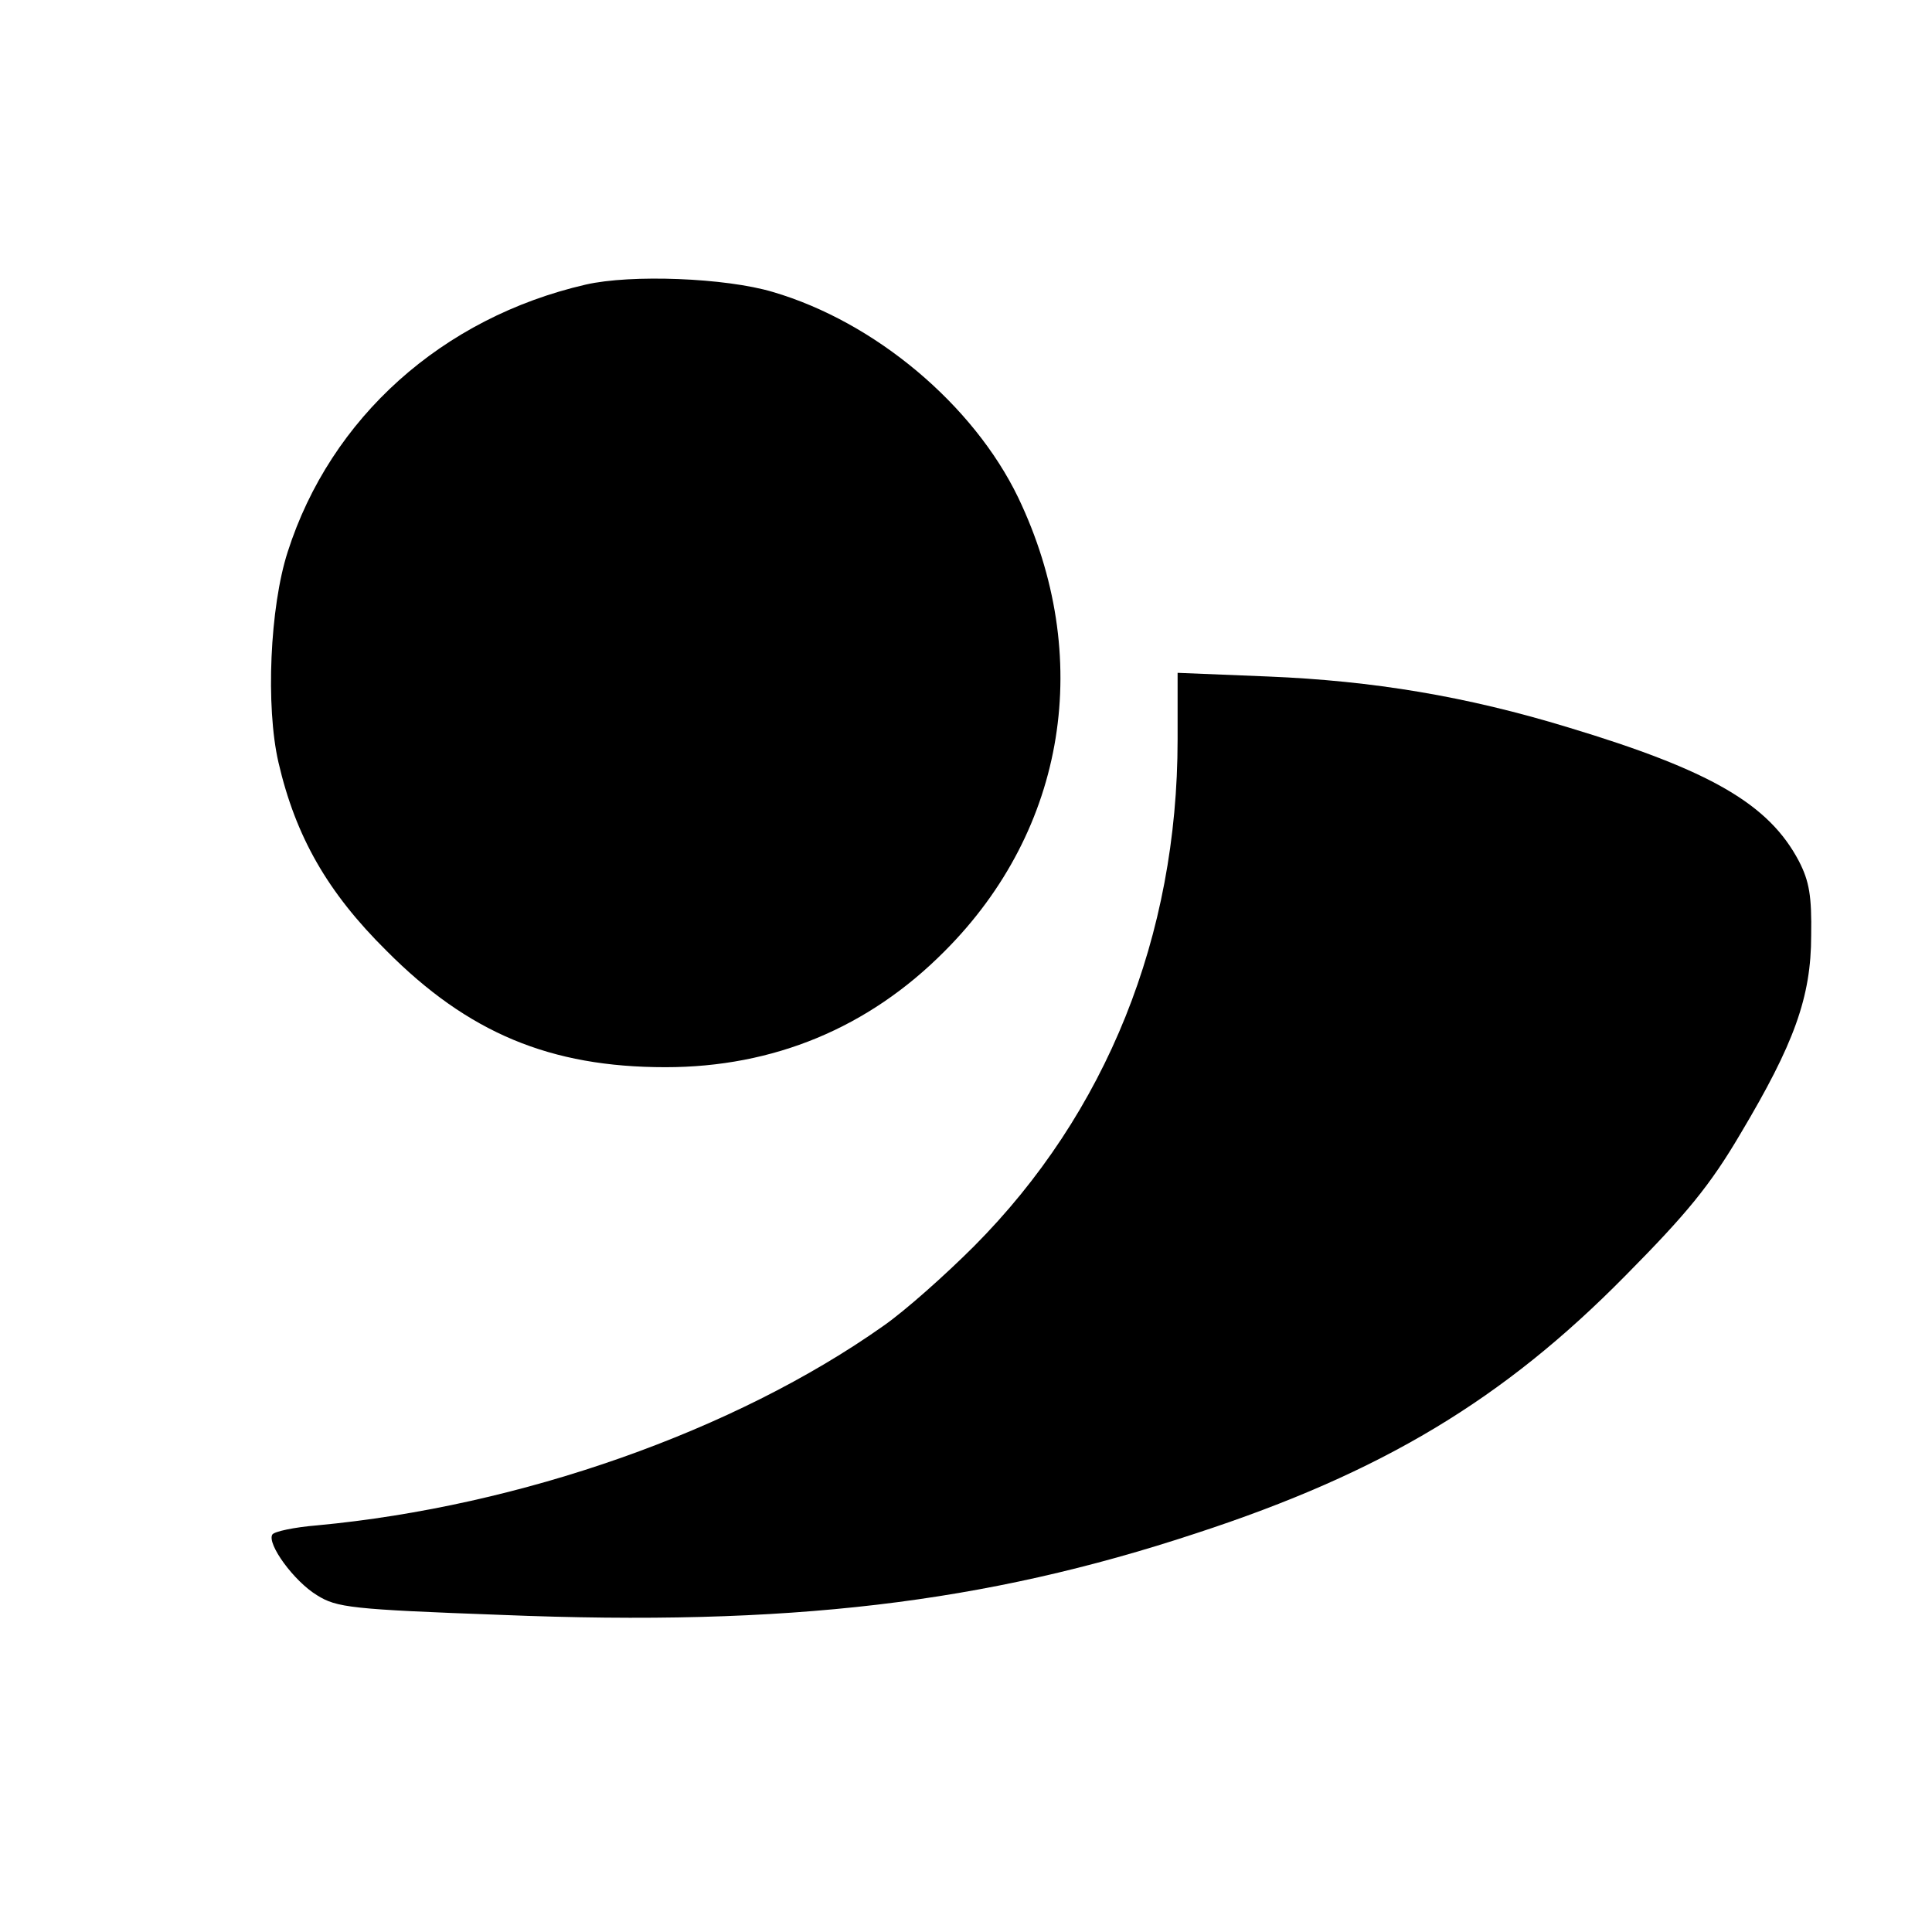 <?xml version="1.0" standalone="no"?>
<!DOCTYPE svg PUBLIC "-//W3C//DTD SVG 20010904//EN"
 "http://www.w3.org/TR/2001/REC-SVG-20010904/DTD/svg10.dtd">
<svg version="1.0" xmlns="http://www.w3.org/2000/svg"
 width="315pt" height="315pt" viewBox="0 0 315 315"
 preserveAspectRatio="xMidYMid meet">
<g transform="translate(0,315) scale(0.1,-0.1)"
fill="#000000" stroke="none">
<path d="M955 2686 c-234 -54 -416 -217 -486 -436 -29 -90 -36 -252 -15 -343
28 -121 80 -212 176 -307 133 -134 267 -190 455 -190 176 0 331 64 455 189
199 199 244 481 120 740 -73 151 -233 286 -400 335 -77 23 -231 29 -305 12z"/>
<path d="M1920 1944 c0 -320 -116 -609 -332 -826 -46 -46 -112 -105 -148 -130
-242 -171 -591 -294 -923 -325 -37 -3 -70 -10 -73 -15 -9 -15 35 -76 73 -99
32 -20 55 -23 301 -32 467 -19 787 19 1132 133 303 99 501 218 700 420 100
101 138 147 188 232 87 146 115 222 115 323 1 64 -3 88 -20 121 -49 93 -144
148 -376 218 -167 51 -319 76 -489 83 l-148 6 0 -109z"/>
</g>
</svg>
